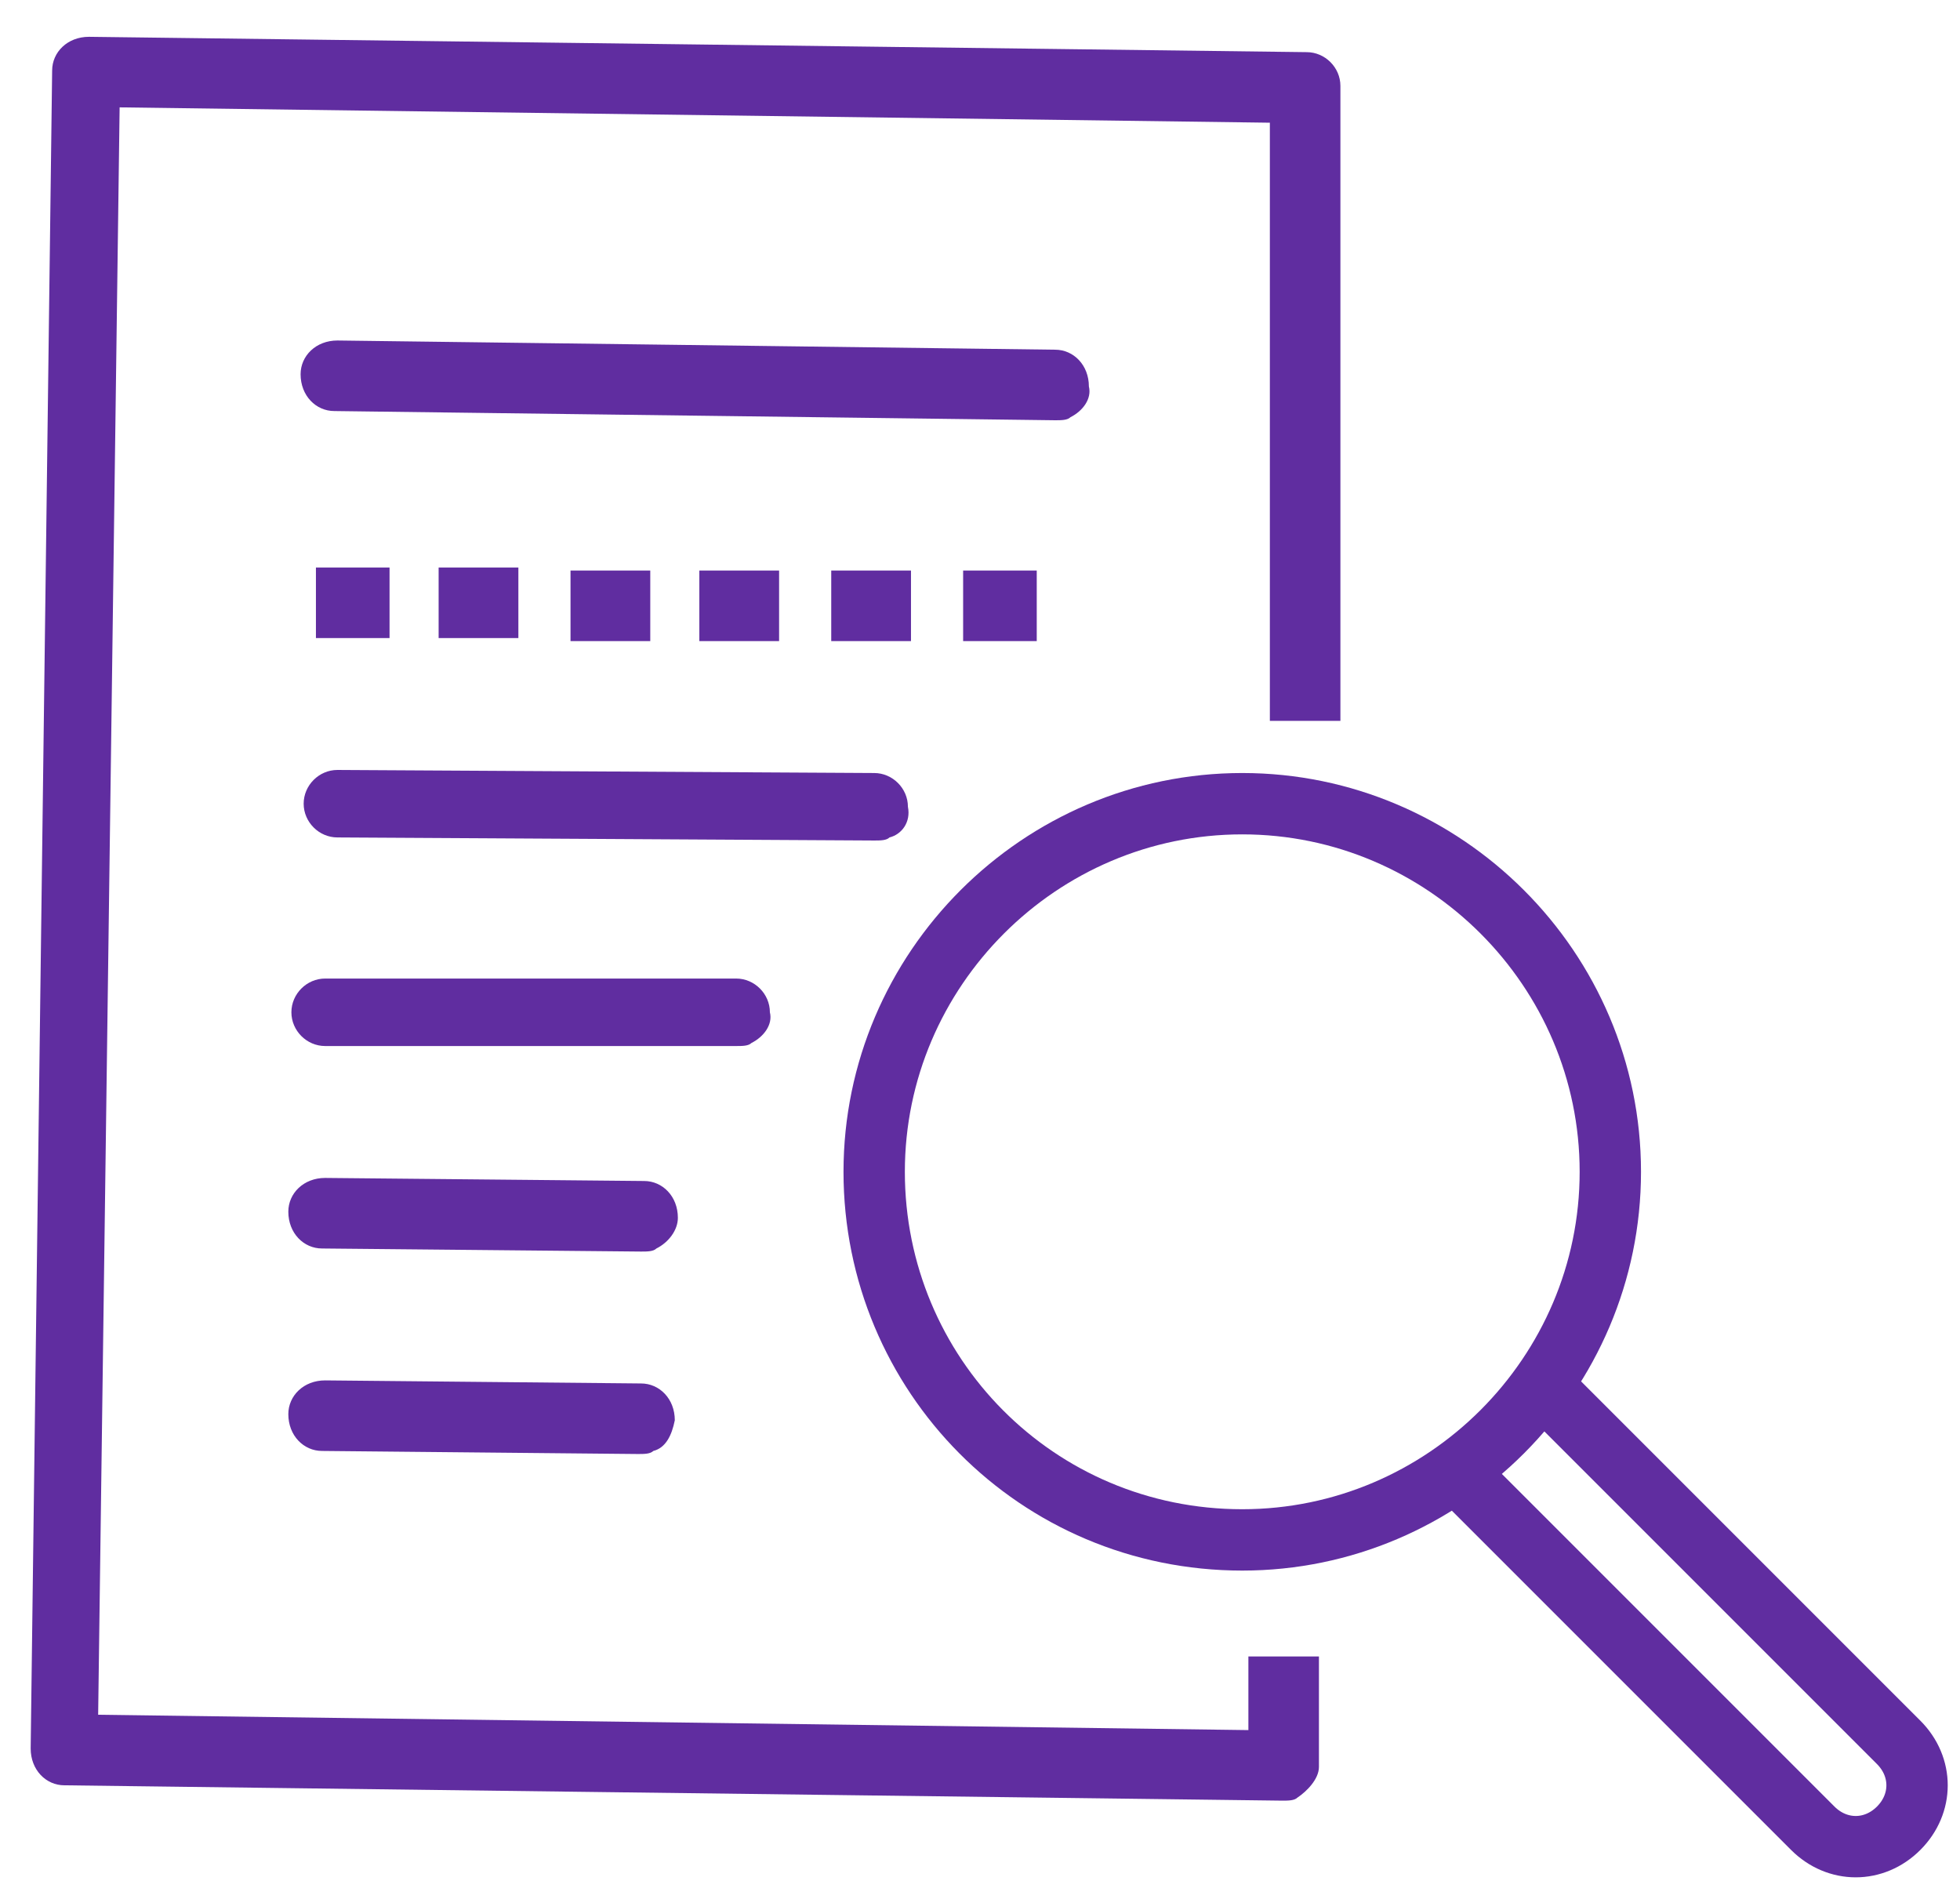<svg xmlns="http://www.w3.org/2000/svg" width="63.9" height="61.9"><path class="st0" d="M40.5 50.2c6.6 0 12-5.4 12-12s-5.4-12-12-12-12 5.4-12 12 5.3 12 12 12z" fill="none" stroke="#602DA0" stroke-width="2" stroke-miterlimit="10"/><path class="st0" d="M50.3 45.2l11.6 11.6c.8.8.8 2 0 2.8-.4.4-.9.6-1.4.6s-1-.2-1.4-.6L47.5 48" fill="none" stroke="#602DA0" stroke-width="2" stroke-miterlimit="10"/><path class="st1" d="M42.3 58.6c-.1.1-.3.1-.5.1l-39.7-.5c-.6 0-1.1-.5-1.1-1.2l.7-54.7c0-.6.5-1.1 1.2-1.1l39.7.5c.6 0 1.1.5 1.1 1.1v20.7h-2.3V4L3.9 3.5l-.7 52.4 37.5.5V54H43v3.6c0 .4-.4.8-.7 1z" fill="#602DA0"/><path class="st1" d="M34.9 13.6c-.1.1-.3.1-.5.1l-23.5-.3c-.6 0-1.1-.5-1.1-1.2 0-.6.5-1.1 1.2-1.1l23.4.3c.6 0 1.1.5 1.1 1.2.1.4-.2.8-.6 1zM29 27.3c-.1.1-.3.1-.5.1L11 27.3c-.6 0-1.1-.5-1.1-1.1 0-.6.5-1.1 1.1-1.1l17.5.1c.6 0 1.1.5 1.1 1.1.1.5-.2.9-.6 1zM10.3 18.5v2.3h2.4v-2.3h-2.4zM29.7 20.9h-2.6v-2.3h2.6v2.3zm-4.3 0h-2.6v-2.3h2.6v2.3zm-4.2 0h-2.6v-2.3h2.6v2.3zm-4.3-.1h-2.6v-2.3h2.6v2.3zM31.4 18.6v2.3h2.4v-2.3h-2.4zM24.5 34c-.1.1-.3.1-.5.1H10.6c-.6 0-1.1-.5-1.1-1.1 0-.6.5-1.1 1.1-1.1H24c.6 0 1.1.5 1.1 1.1.1.4-.2.8-.6 1zM21.4 40.7c-.1.1-.3.1-.5.1l-10.4-.1c-.6 0-1.1-.5-1.1-1.2 0-.6.5-1.1 1.2-1.1l10.4.1c.6 0 1.1.5 1.1 1.2 0 .4-.3.8-.7 1zM21.3 47.3c-.1.1-.3.1-.5.1l-10.3-.1c-.6 0-1.1-.5-1.1-1.2 0-.6.5-1.1 1.2-1.1l10.3.1c.6 0 1.1.5 1.1 1.2-.1.5-.3.9-.7 1z" fill="#602DA0"/></svg>